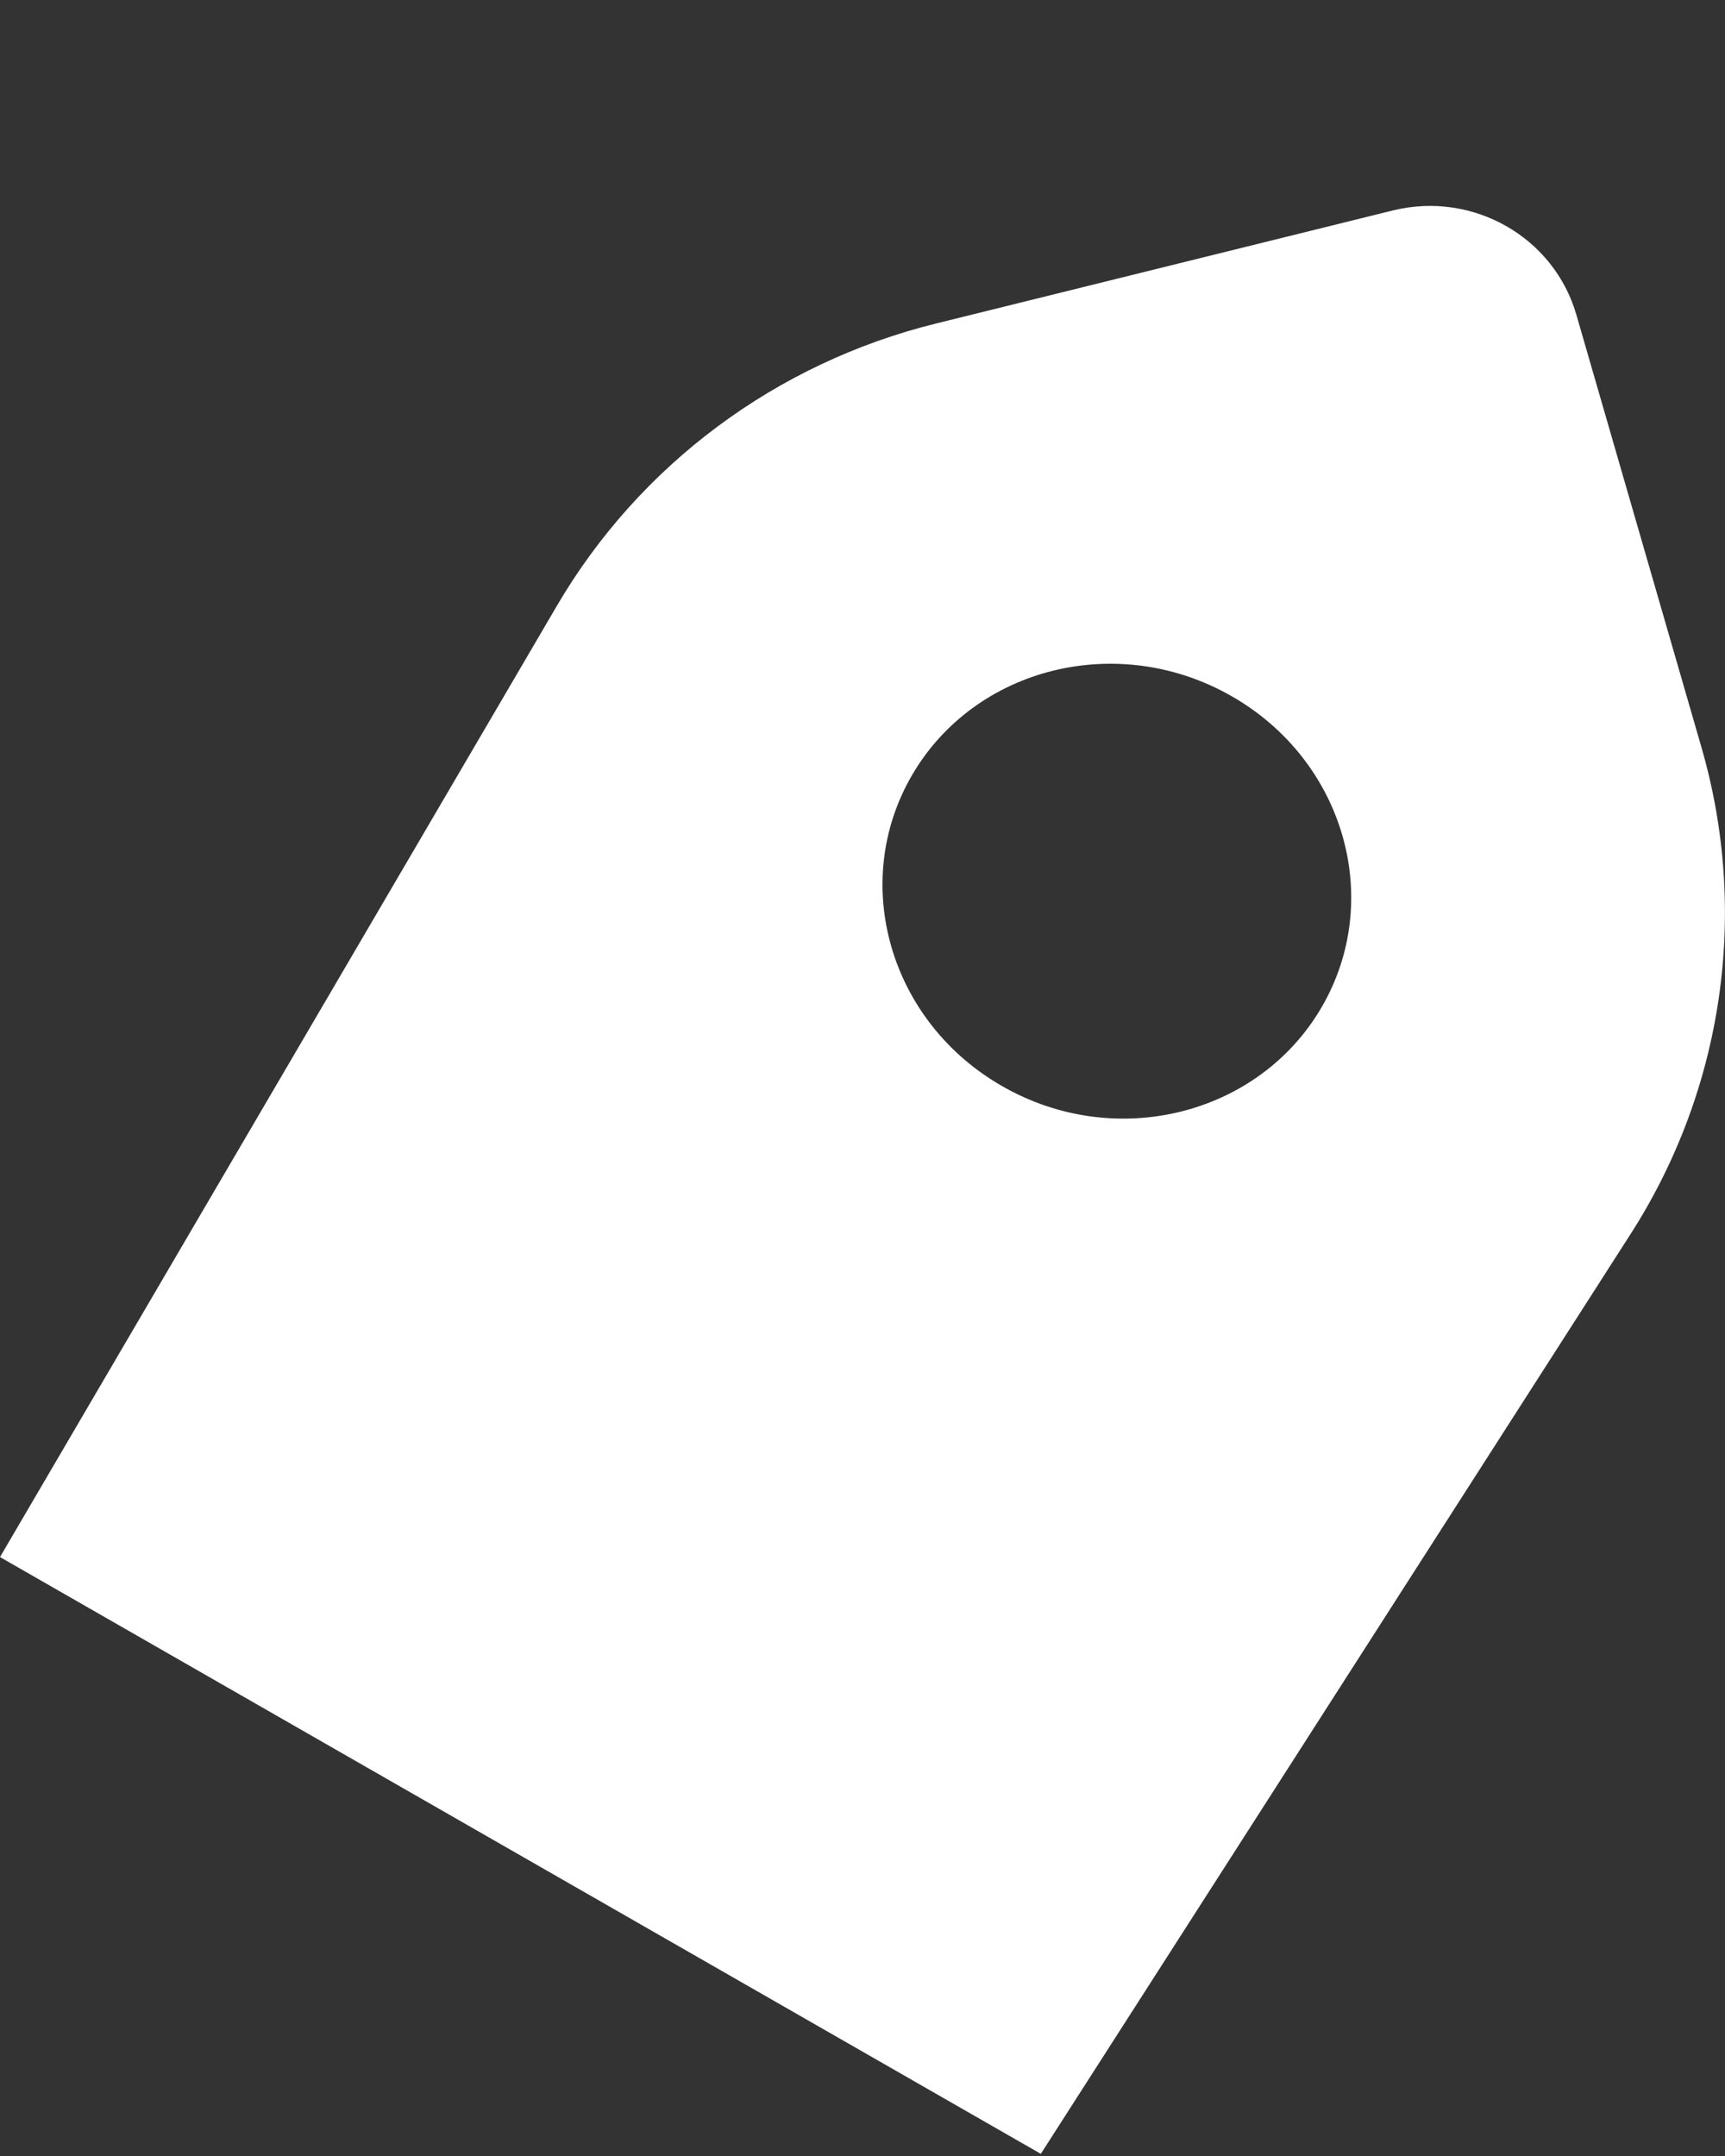 <?xml version="1.0" encoding="UTF-8"?>
<svg width="8px" height="10px" viewBox="0 0 8 10" version="1.1" xmlns="http://www.w3.org/2000/svg" xmlns:xlink="http://www.w3.org/1999/xlink">
    <rect x="0" y="0" width="8" height="10" fill="#333333" stroke="none"/>
    <title>编组</title>
    <g id="页面-1" stroke="none" stroke-width="1" fill="none" fill-rule="evenodd">
        <g id="首页-鼠标悬浮" transform="translate(-748, -741)" fill="#FFFFFF">
            <g id="编组-10" transform="translate(170, 523)">
                <g id="编组-5" transform="translate(0, 101)">
                    <g id="编组-8备份-3" transform="translate(560, 0)">
                        <g id="编组-6" transform="translate(8, 110.426)">
                            <g id="编组" transform="translate(10, 7.529)">
                                <path d="M7.311,0.506 L7.891,2.512 C8.112,3.276 7.993,4.097 7.562,4.769 L4.827,9.035 L0,6.267 L2.582,1.856 C2.965,1.201 3.6,0.728 4.343,0.545 L6.46,0.021 C6.83,-0.07 7.207,0.144 7.311,0.506 Z M5.71,2.273 C5.186,1.974 4.524,2.138 4.231,2.638 C3.938,3.139 4.126,3.786 4.65,4.084 C5.173,4.383 5.835,4.219 6.128,3.719 C6.421,3.218 6.234,2.571 5.71,2.273 Z" id="形状"></path>
                            </g>
                        </g>
                    </g>
                </g>
            </g>
        </g>
    </g>
</svg>